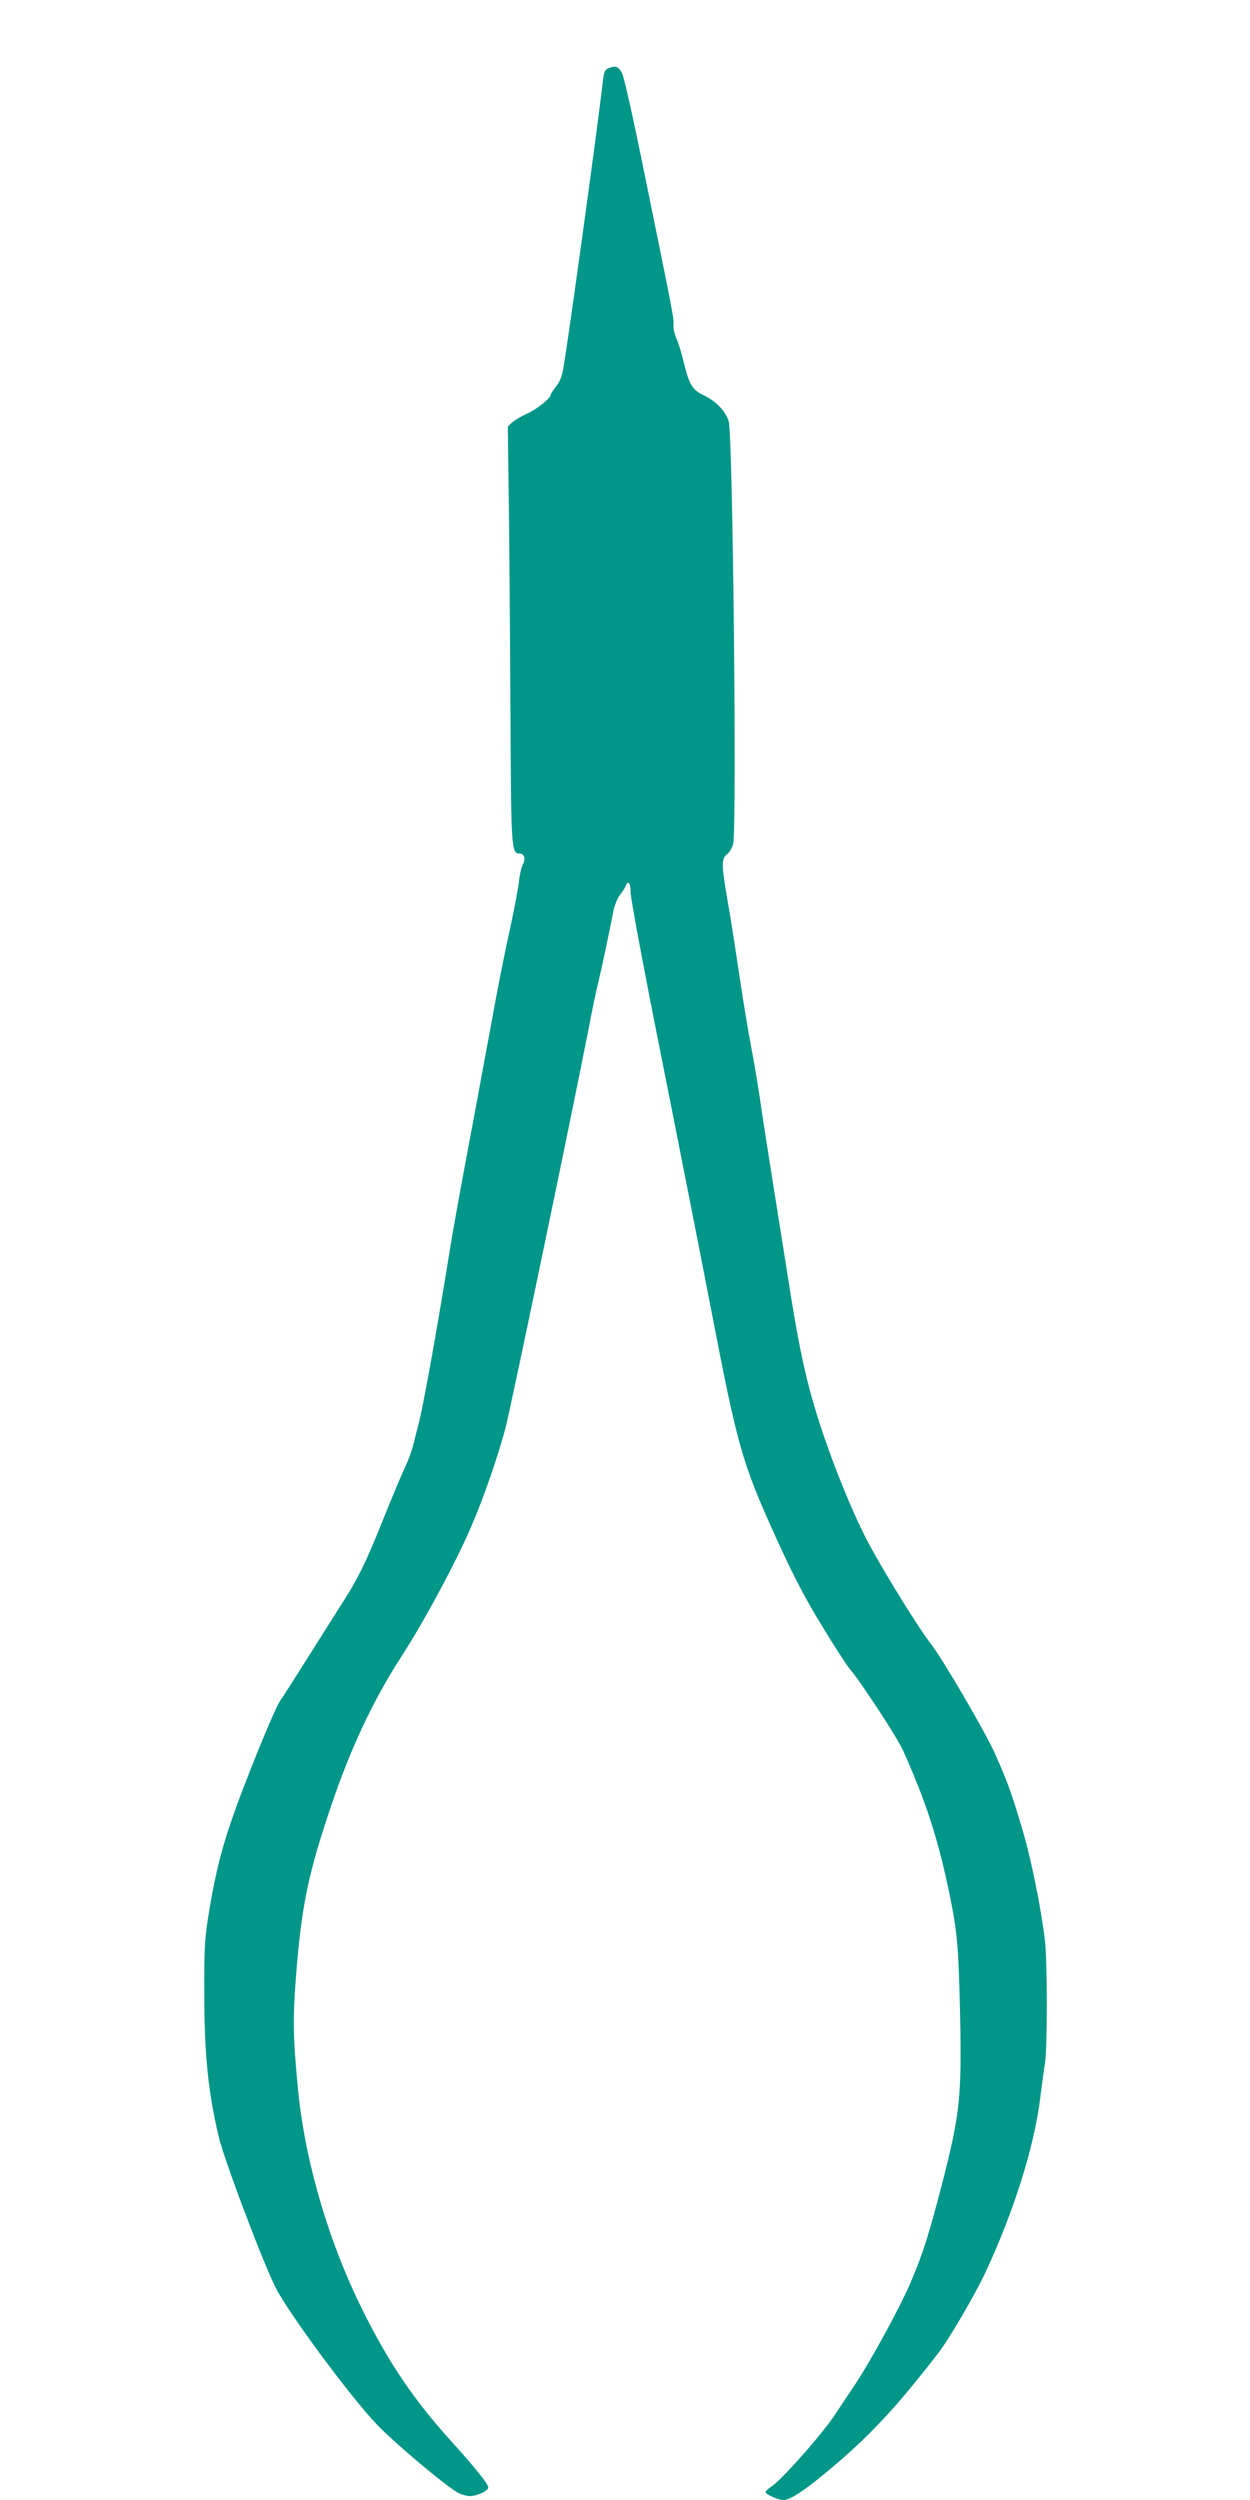 <?xml version="1.0" standalone="no"?>
<!DOCTYPE svg PUBLIC "-//W3C//DTD SVG 20010904//EN"
 "http://www.w3.org/TR/2001/REC-SVG-20010904/DTD/svg10.dtd">
<svg version="1.0" xmlns="http://www.w3.org/2000/svg"
 width="640pt" height="1280pt" viewBox="0 0 640 1280"
 preserveAspectRatio="xMidYMid meet">
<g transform="translate(0,1280) scale(0.1,-0.1)"
fill="#009688" stroke="none">
<path d="M3114 12450 c-16 -6 -22 -20 -27 -62 -19 -177 -156 -1176 -199 -1452
-9 -59 -19 -87 -40 -113 -15 -20 -28 -39 -28 -43 0 -18 -70 -75 -120 -97 -30
-14 -65 -34 -78 -46 l-22 -21 6 -465 c3 -256 6 -736 8 -1066 3 -624 5 -655 45
-655 26 0 34 -26 17 -58 -7 -15 -16 -54 -19 -87 -4 -33 -26 -152 -51 -265 -25
-113 -63 -306 -85 -430 -23 -124 -61 -331 -85 -460 -84 -447 -115 -616 -141
-780 -60 -372 -125 -731 -149 -830 -8 -30 -22 -84 -30 -118 -9 -35 -28 -85
-41 -112 -13 -26 -60 -138 -105 -249 -92 -231 -134 -319 -216 -446 -31 -49
-110 -174 -175 -277 -65 -103 -131 -207 -147 -230 -16 -24 -84 -181 -150 -350
-130 -329 -171 -474 -215 -747 -19 -116 -22 -175 -21 -401 0 -309 20 -503 74
-730 27 -118 234 -664 293 -776 74 -142 394 -572 521 -702 103 -105 355 -316
413 -346 18 -9 44 -16 58 -16 37 0 95 27 95 44 0 17 -66 100 -180 226 -199
219 -328 409 -465 685 -174 351 -293 759 -329 1125 -27 280 -28 369 -7 625 27
325 63 494 175 825 99 294 217 546 359 765 118 182 285 493 360 670 65 150
138 363 176 507 26 100 339 1603 422 2027 20 106 44 221 53 255 15 61 55 249
76 359 6 31 22 70 34 85 12 15 25 35 29 45 13 34 26 16 26 -35 0 -29 70 -402
155 -828 85 -426 200 -1011 256 -1300 137 -711 159 -788 331 -1168 89 -196
149 -312 236 -454 64 -105 128 -205 143 -222 54 -62 243 -351 272 -415 120
-267 183 -461 242 -751 38 -187 44 -265 52 -615 8 -410 -1 -499 -91 -850 -68
-263 -99 -362 -162 -510 -53 -125 -203 -400 -286 -525 -39 -58 -86 -129 -106
-159 -63 -95 -274 -334 -323 -363 -15 -10 -28 -22 -28 -28 0 -11 64 -40 91
-40 34 0 106 47 221 143 216 179 354 327 574 612 52 67 184 293 237 405 147
314 252 647 283 898 8 63 18 141 24 175 13 81 13 516 0 632 -19 161 -69 411
-115 567 -57 191 -76 244 -140 388 -51 114 -269 487 -330 565 -56 71 -222 338
-308 495 -86 157 -204 447 -277 685 -52 168 -87 329 -129 590 -116 728 -142
892 -161 1025 -12 80 -32 201 -46 270 -13 69 -40 231 -59 360 -19 129 -46 300
-60 380 -32 185 -32 213 -2 237 13 10 27 34 31 53 19 97 -2 2094 -23 2163 -17
53 -65 103 -126 132 -61 29 -76 54 -105 173 -11 46 -27 99 -37 119 -9 20 -16
51 -15 68 3 34 2 39 -147 770 -60 296 -106 503 -117 522 -19 34 -33 38 -70 23z"/>
</g>
</svg>
